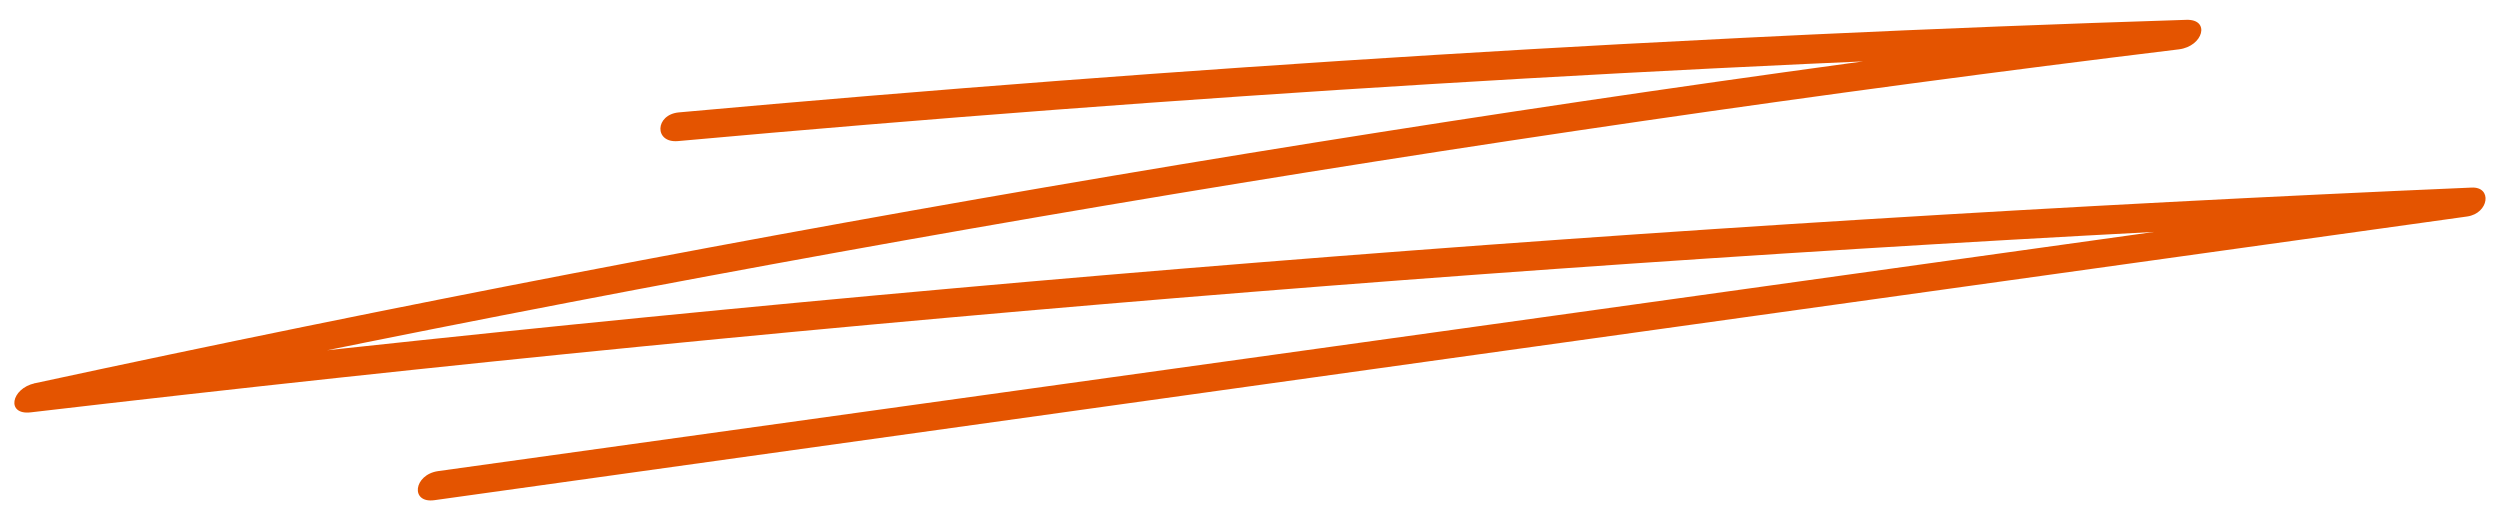 <svg xmlns="http://www.w3.org/2000/svg" width="119" height="25" viewBox="0 0 119 25" fill="none"><g clip-path="url(#clip0_1_122)"><path d="M32.269 6.716C56.254 4.546 80.084 3.104 103.715 2.349C103.829 1.877 103.957 1.416 104.07 0.944C70.075 5.07 35.876 10.857 1.663 18.242C0.517 18.491 0.279 19.773 1.472 19.627C40.356 15.079 78.971 11.985 117.218 10.337C117.291 9.878 117.364 9.42 117.423 8.962C85.24 13.459 53.043 17.947 20.859 22.424C19.681 22.59 19.518 23.974 20.682 23.808C52.933 19.297 85.186 14.806 117.437 10.305C118.478 10.156 118.646 8.877 117.642 8.929C79.312 10.581 40.601 13.681 1.635 18.243C1.576 18.701 1.517 19.17 1.444 19.628C35.631 12.255 69.776 6.482 103.715 2.349C104.88 2.204 105.227 0.906 104.07 0.944C80.343 1.694 56.404 3.174 32.322 5.349C31.169 5.45 31.129 6.817 32.269 6.716Z" fill="#E45400"></path></g><defs><clipPath id="clip0_1_122"><rect width="118" height="18.775" fill="white" transform="translate(0 6.087) rotate(-2.957)"></rect></clipPath></defs></svg>